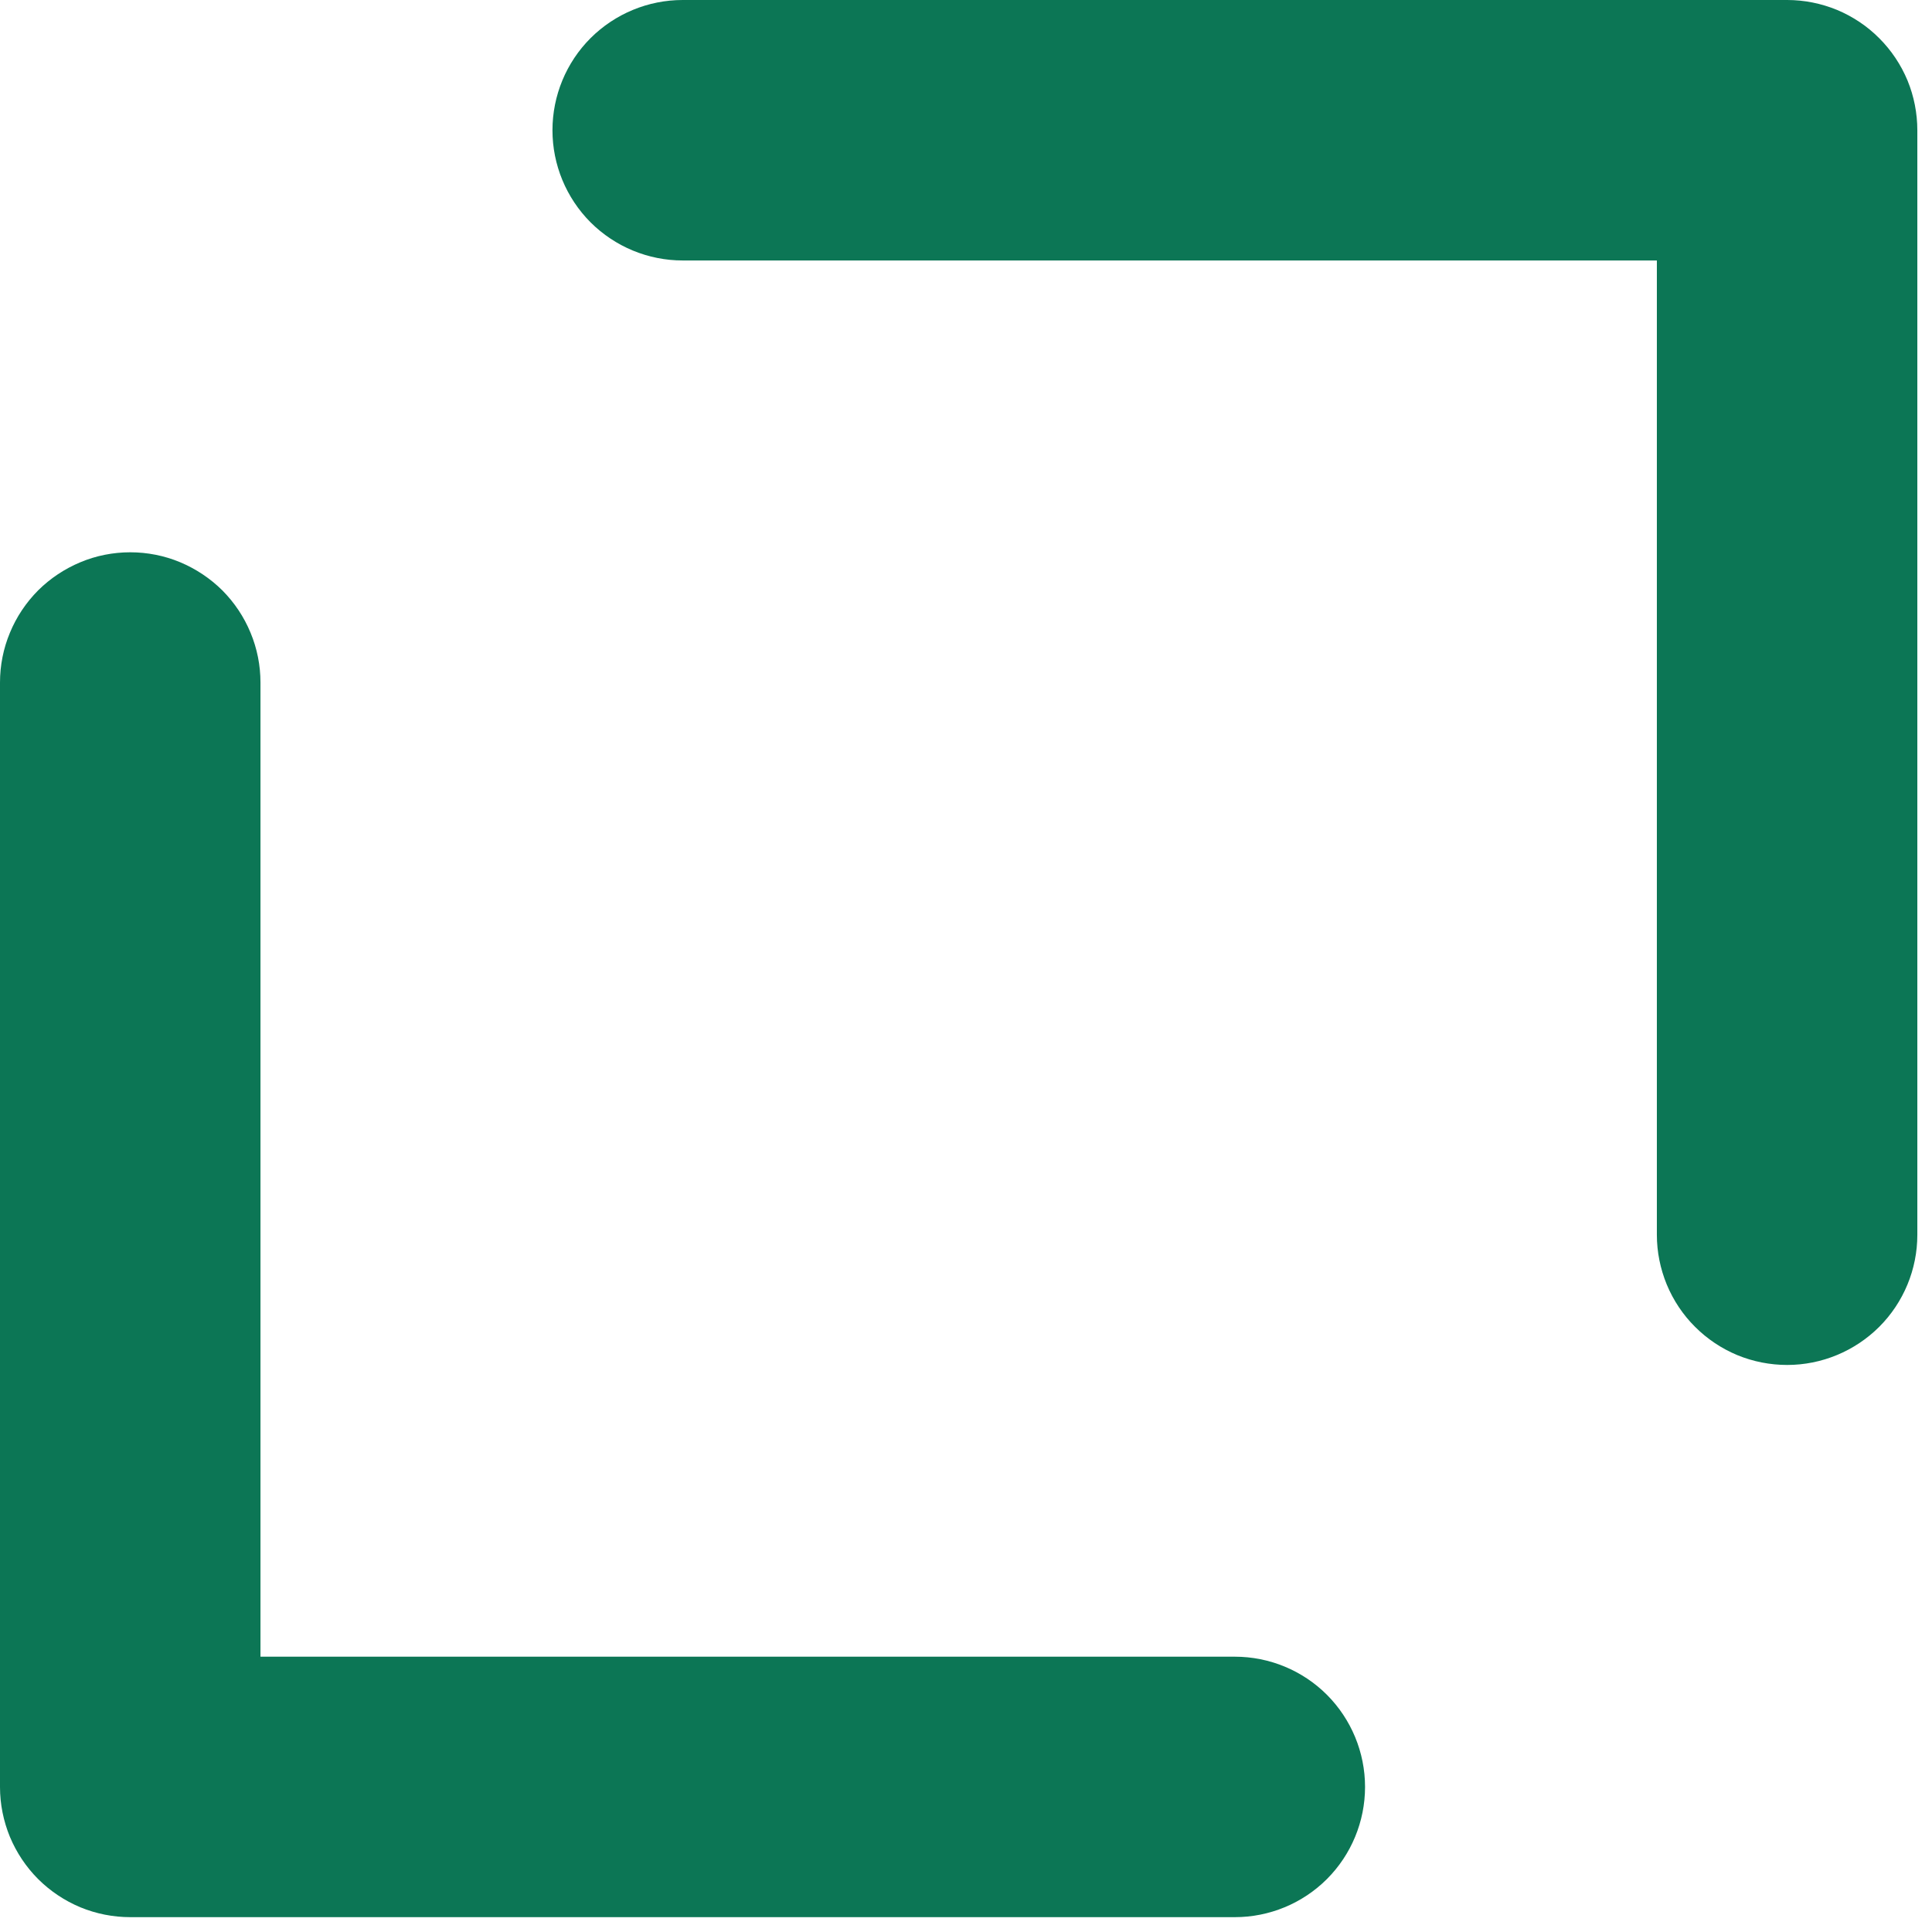 <svg width="22" height="22" viewBox="0 0 22 22" fill="none" xmlns="http://www.w3.org/2000/svg">
<path d="M20.351 15.543C20.156 15.543 19.963 15.505 19.783 15.431C19.603 15.356 19.44 15.247 19.302 15.109C19.164 14.972 19.055 14.808 18.98 14.628C18.906 14.448 18.867 14.256 18.867 14.061V2.966H7.774C7.381 2.966 7.004 2.81 6.725 2.532C6.447 2.253 6.291 1.876 6.291 1.483C6.291 1.09 6.447 0.712 6.725 0.434C7.004 0.156 7.381 0 7.774 0H20.351C20.546 0 20.739 0.039 20.919 0.113C21.098 0.188 21.262 0.297 21.399 0.435C21.537 0.573 21.646 0.736 21.721 0.916C21.795 1.096 21.833 1.289 21.833 1.484V14.061C21.833 14.454 21.677 14.831 21.399 15.109C21.121 15.386 20.744 15.543 20.351 15.543Z" fill="#0C7655"/>
<path d="M14.061 21.831H1.484C1.289 21.831 1.096 21.793 0.916 21.719C0.736 21.644 0.573 21.535 0.435 21.398C0.297 21.26 0.188 21.096 0.113 20.917C0.039 20.737 0 20.544 0 20.349V7.772C-6.56646e-08 7.577 0.038 7.385 0.113 7.205C0.187 7.025 0.297 6.861 0.434 6.723C0.572 6.586 0.736 6.477 0.916 6.402C1.095 6.327 1.288 6.289 1.483 6.289C1.678 6.289 1.871 6.327 2.051 6.402C2.23 6.477 2.394 6.586 2.532 6.723C2.669 6.861 2.779 7.025 2.853 7.205C2.928 7.385 2.966 7.577 2.966 7.772V18.865H14.061C14.454 18.865 14.832 19.021 15.11 19.299C15.388 19.578 15.544 19.955 15.544 20.348C15.544 20.741 15.388 21.119 15.11 21.397C14.832 21.675 14.454 21.831 14.061 21.831Z" fill="#0C7655"/>
</svg>
